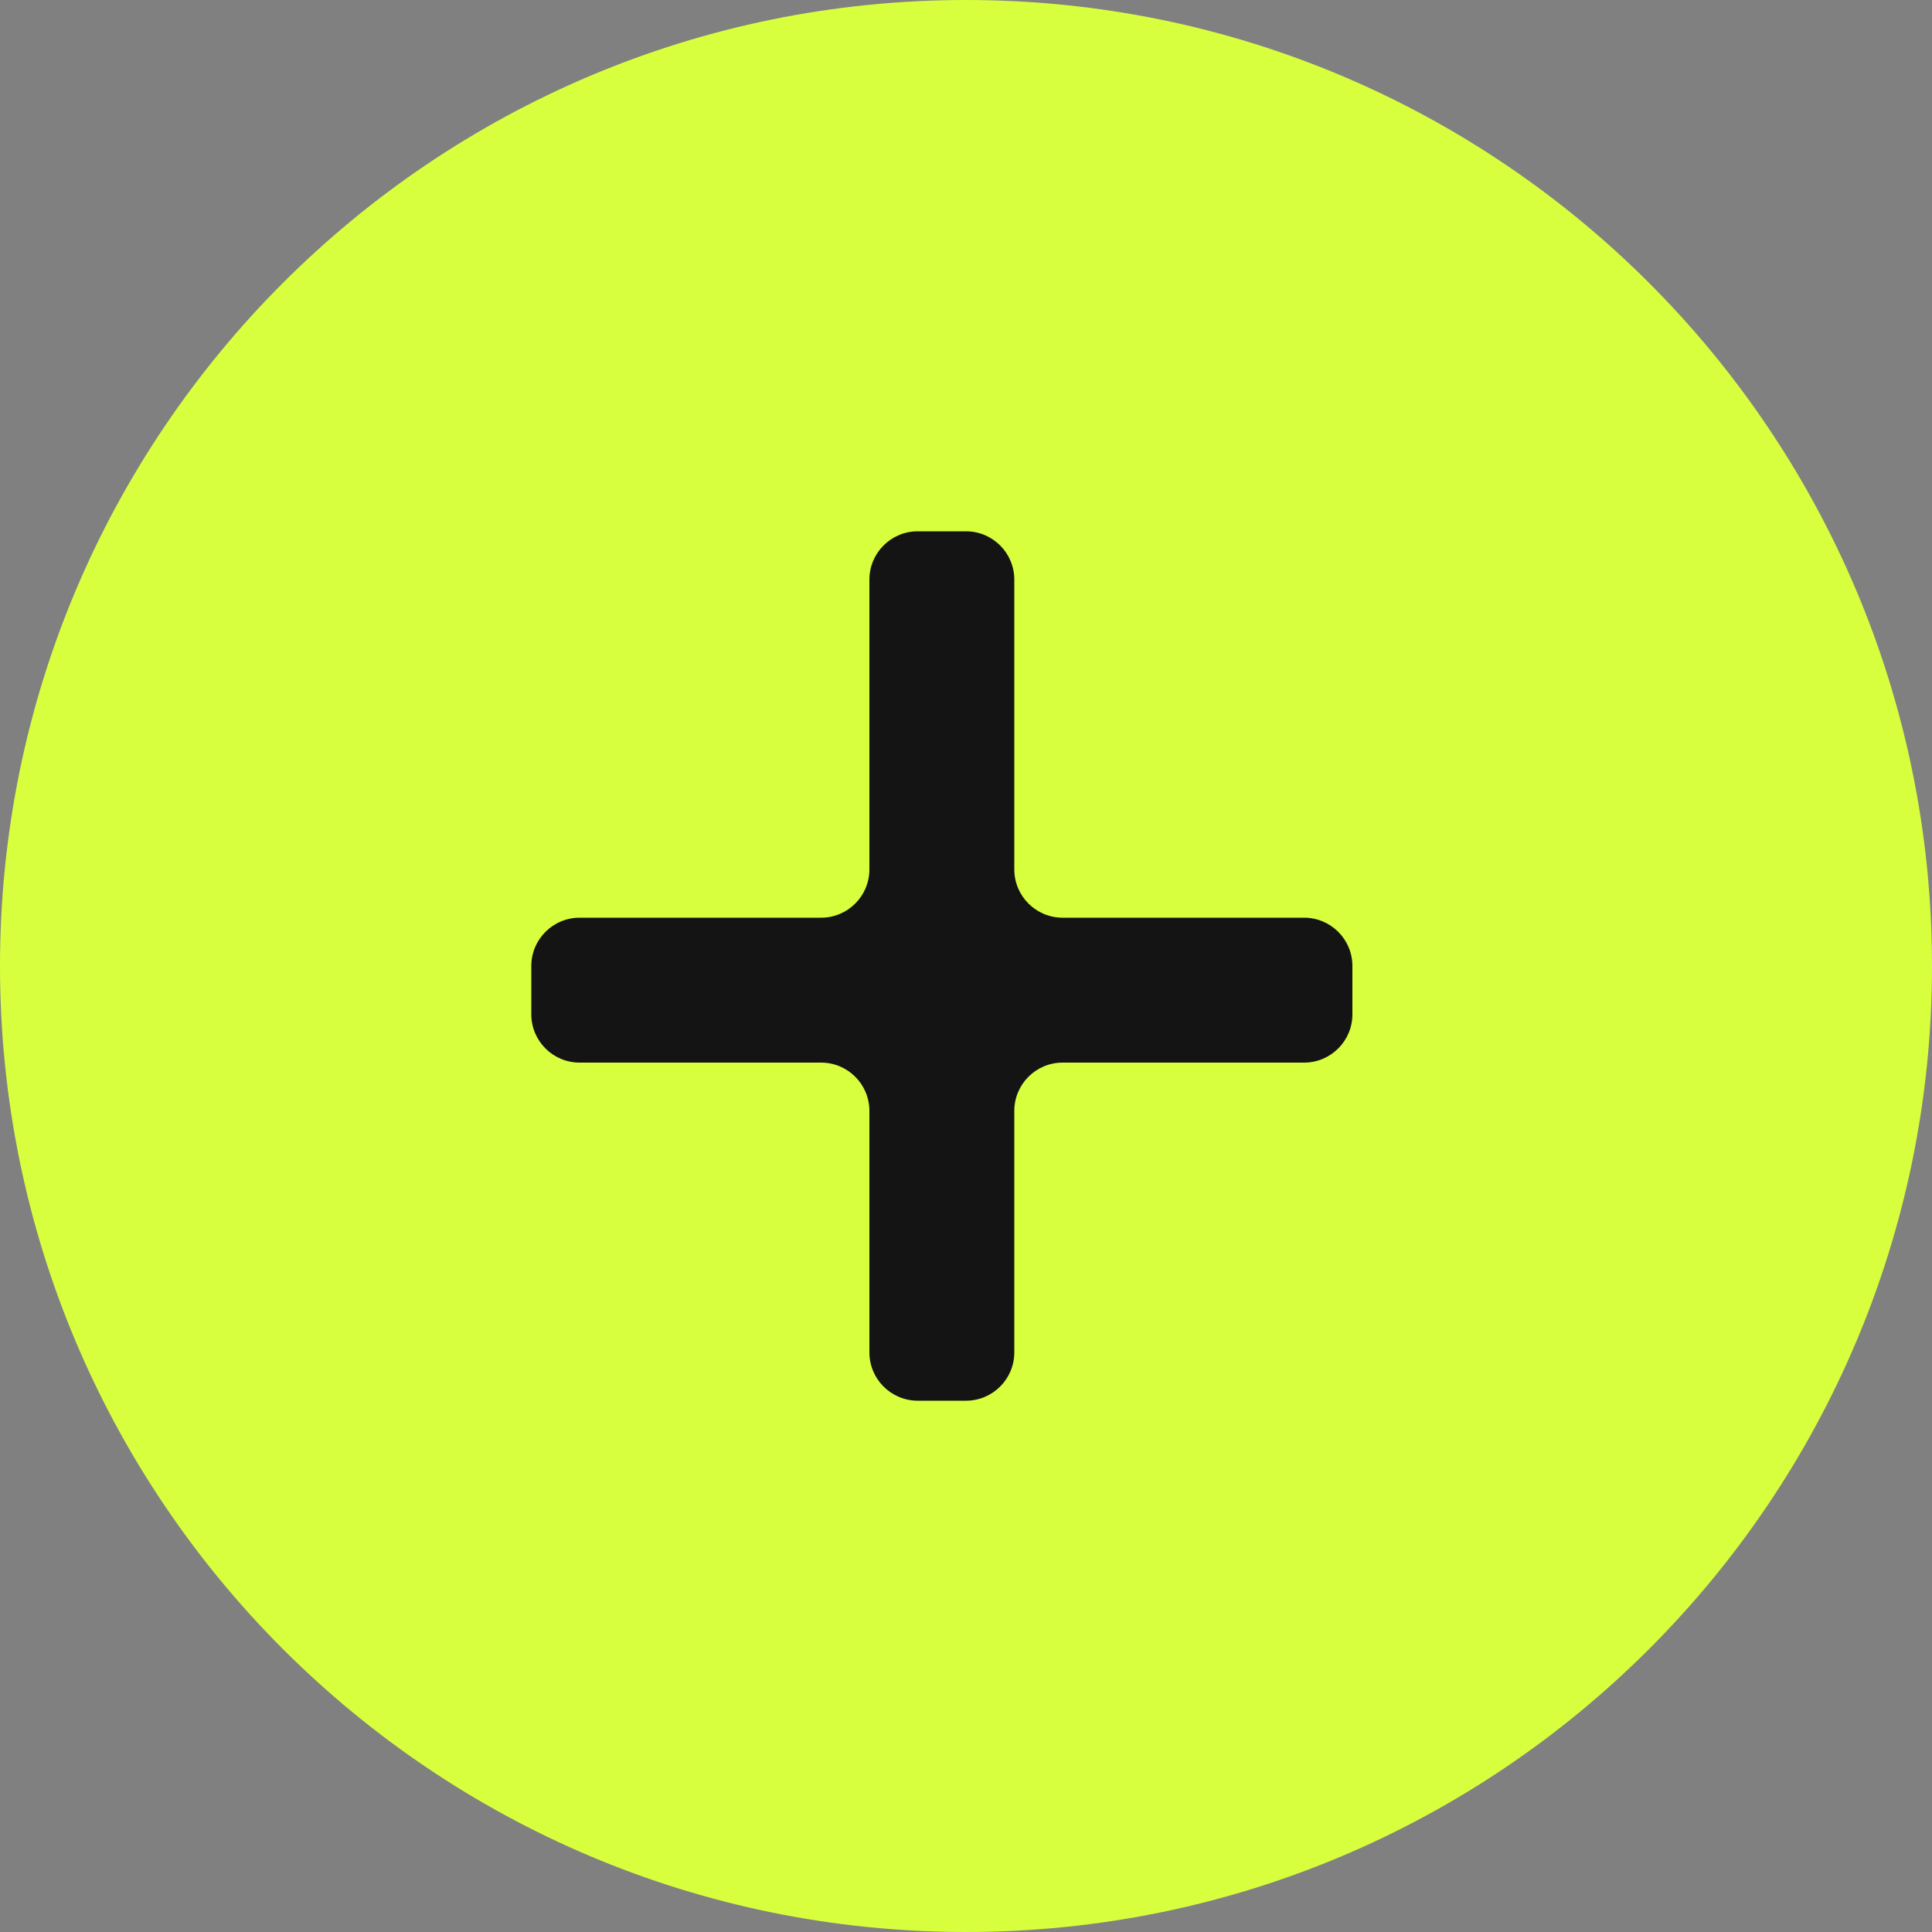 <?xml version="1.0" encoding="UTF-8"?> <svg xmlns="http://www.w3.org/2000/svg" width="40" height="40" viewBox="0 0 40 40" fill="none"><rect x="0" y="0" width="40" height="40" fill="#808080" stroke="none"/> <g clip-path="url(#clip0_429_11)"> <path d="M20 40C31.046 40 40 31.046 40 20C40 8.954 31.046 0 20 0C8.954 0 0 8.954 0 20C0 31.046 8.954 40 20 40Z" fill="#D8FF3E"></path> <path fill-rule="evenodd" clip-rule="evenodd" d="M21 12C21 11.448 20.552 11 20 11H19C18.448 11 18 11.448 18 12V18C18 18.552 17.552 19 17 19H12C11.448 19 11 19.448 11 20V21C11 21.552 11.448 22 12 22H17C17.552 22 18 22.448 18 23V28C18 28.552 18.448 29 19 29H20C20.552 29 21 28.552 21 28V23C21 22.448 21.448 22 22 22H27C27.552 22 28 21.552 28 21V20C28 19.448 27.552 19 27 19H22C21.448 19 21 18.552 21 18V12Z" fill="#141414"></path> </g> <defs> <clipPath id="clip0_429_11"> <rect width="40" height="40" fill="white"></rect> </clipPath> </defs> </svg> 